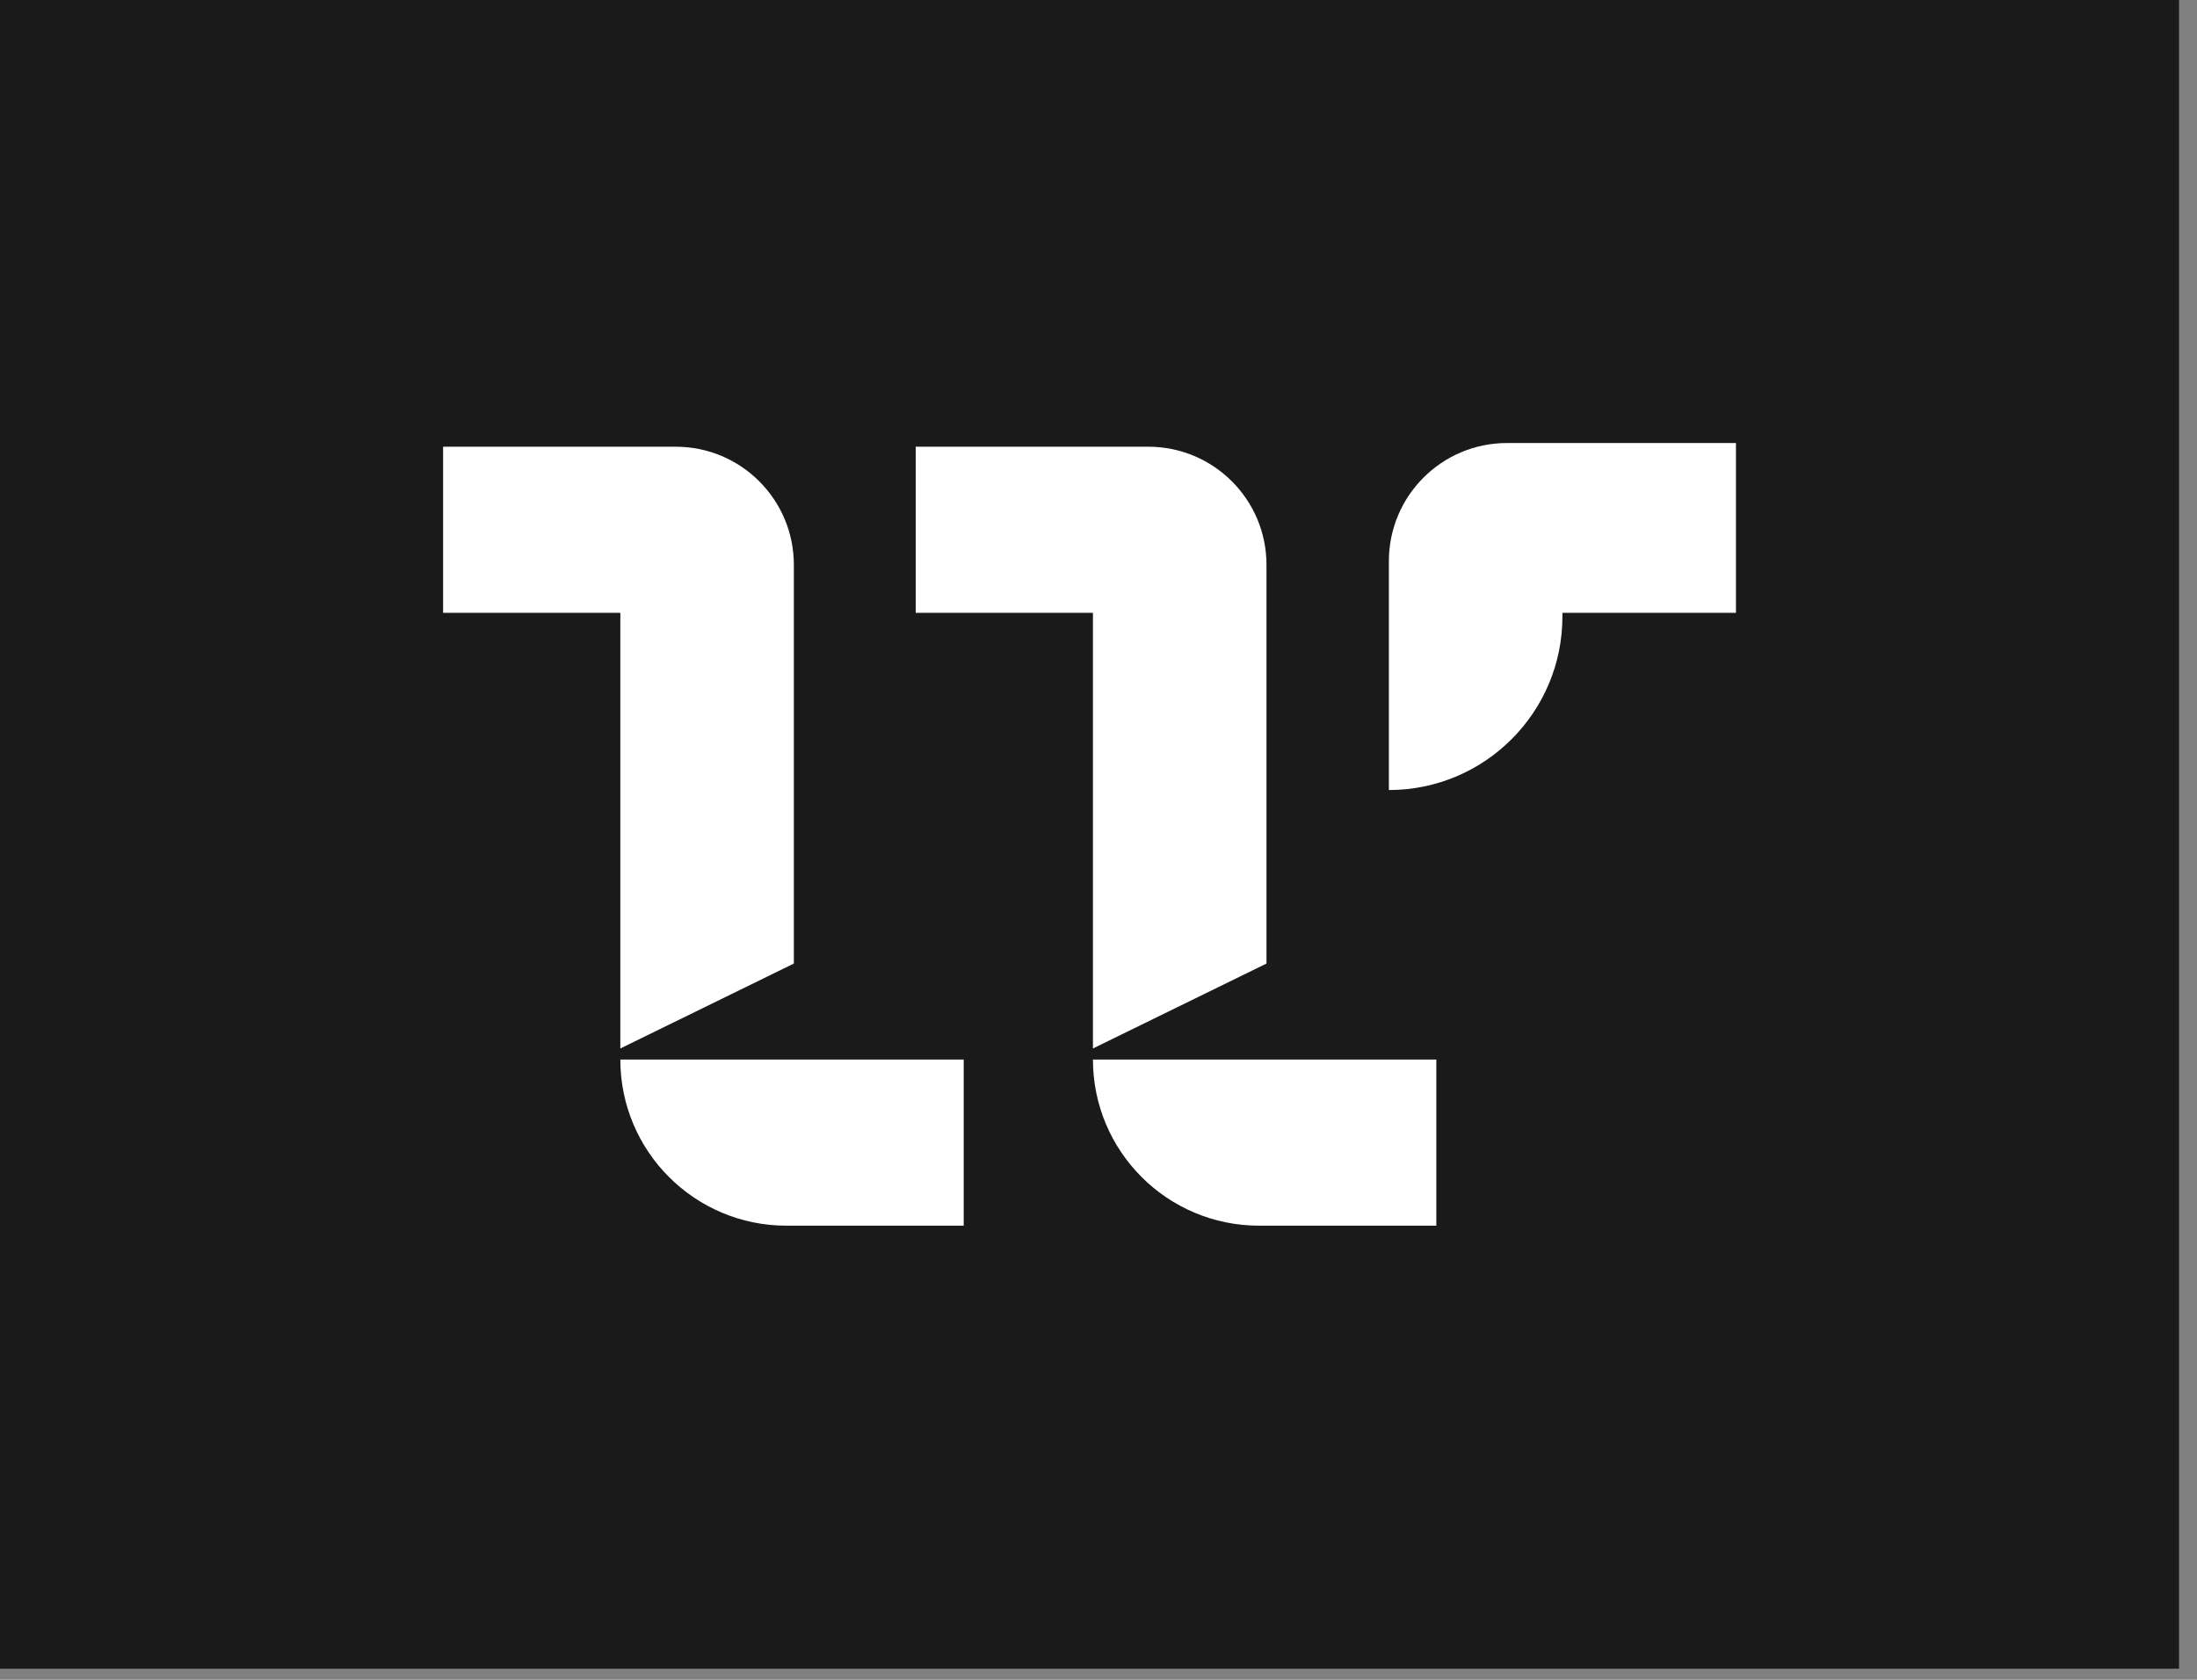 <svg width="119" height="91" viewBox="0 0 119 91" fill="none" xmlns="http://www.w3.org/2000/svg">
<rect x="0" y="0" width="119" height="91" fill="#808080" stroke="none"/>
<rect width="118.027" height="90.399" fill="#1A1A1A"/>
<path d="M75.228 42.799V30.4C75.228 26.865 78.093 24 81.628 24H94.028V33.2H84.628V33.4C84.628 38.591 80.419 42.799 75.228 42.799Z" fill="white"/>
<path d="M24 33.2V24.2H36.6C40.134 24.2 42.999 27.065 42.999 30.6V52.199L33.6 56.799V33.2H24Z" fill="white"/>
<path d="M49.599 33.2V24.2H62.199C65.733 24.2 68.599 27.065 68.599 30.6V52.199L59.199 56.799V33.2H49.599Z" fill="white"/>
<path d="M52.199 66.399H42.599C37.629 66.399 33.6 62.37 33.6 57.399H52.199V66.399Z" fill="white"/>
<path d="M77.798 66.399H68.199C63.228 66.399 59.199 62.37 59.199 57.399H77.798V66.399Z" fill="white"/>
</svg>
